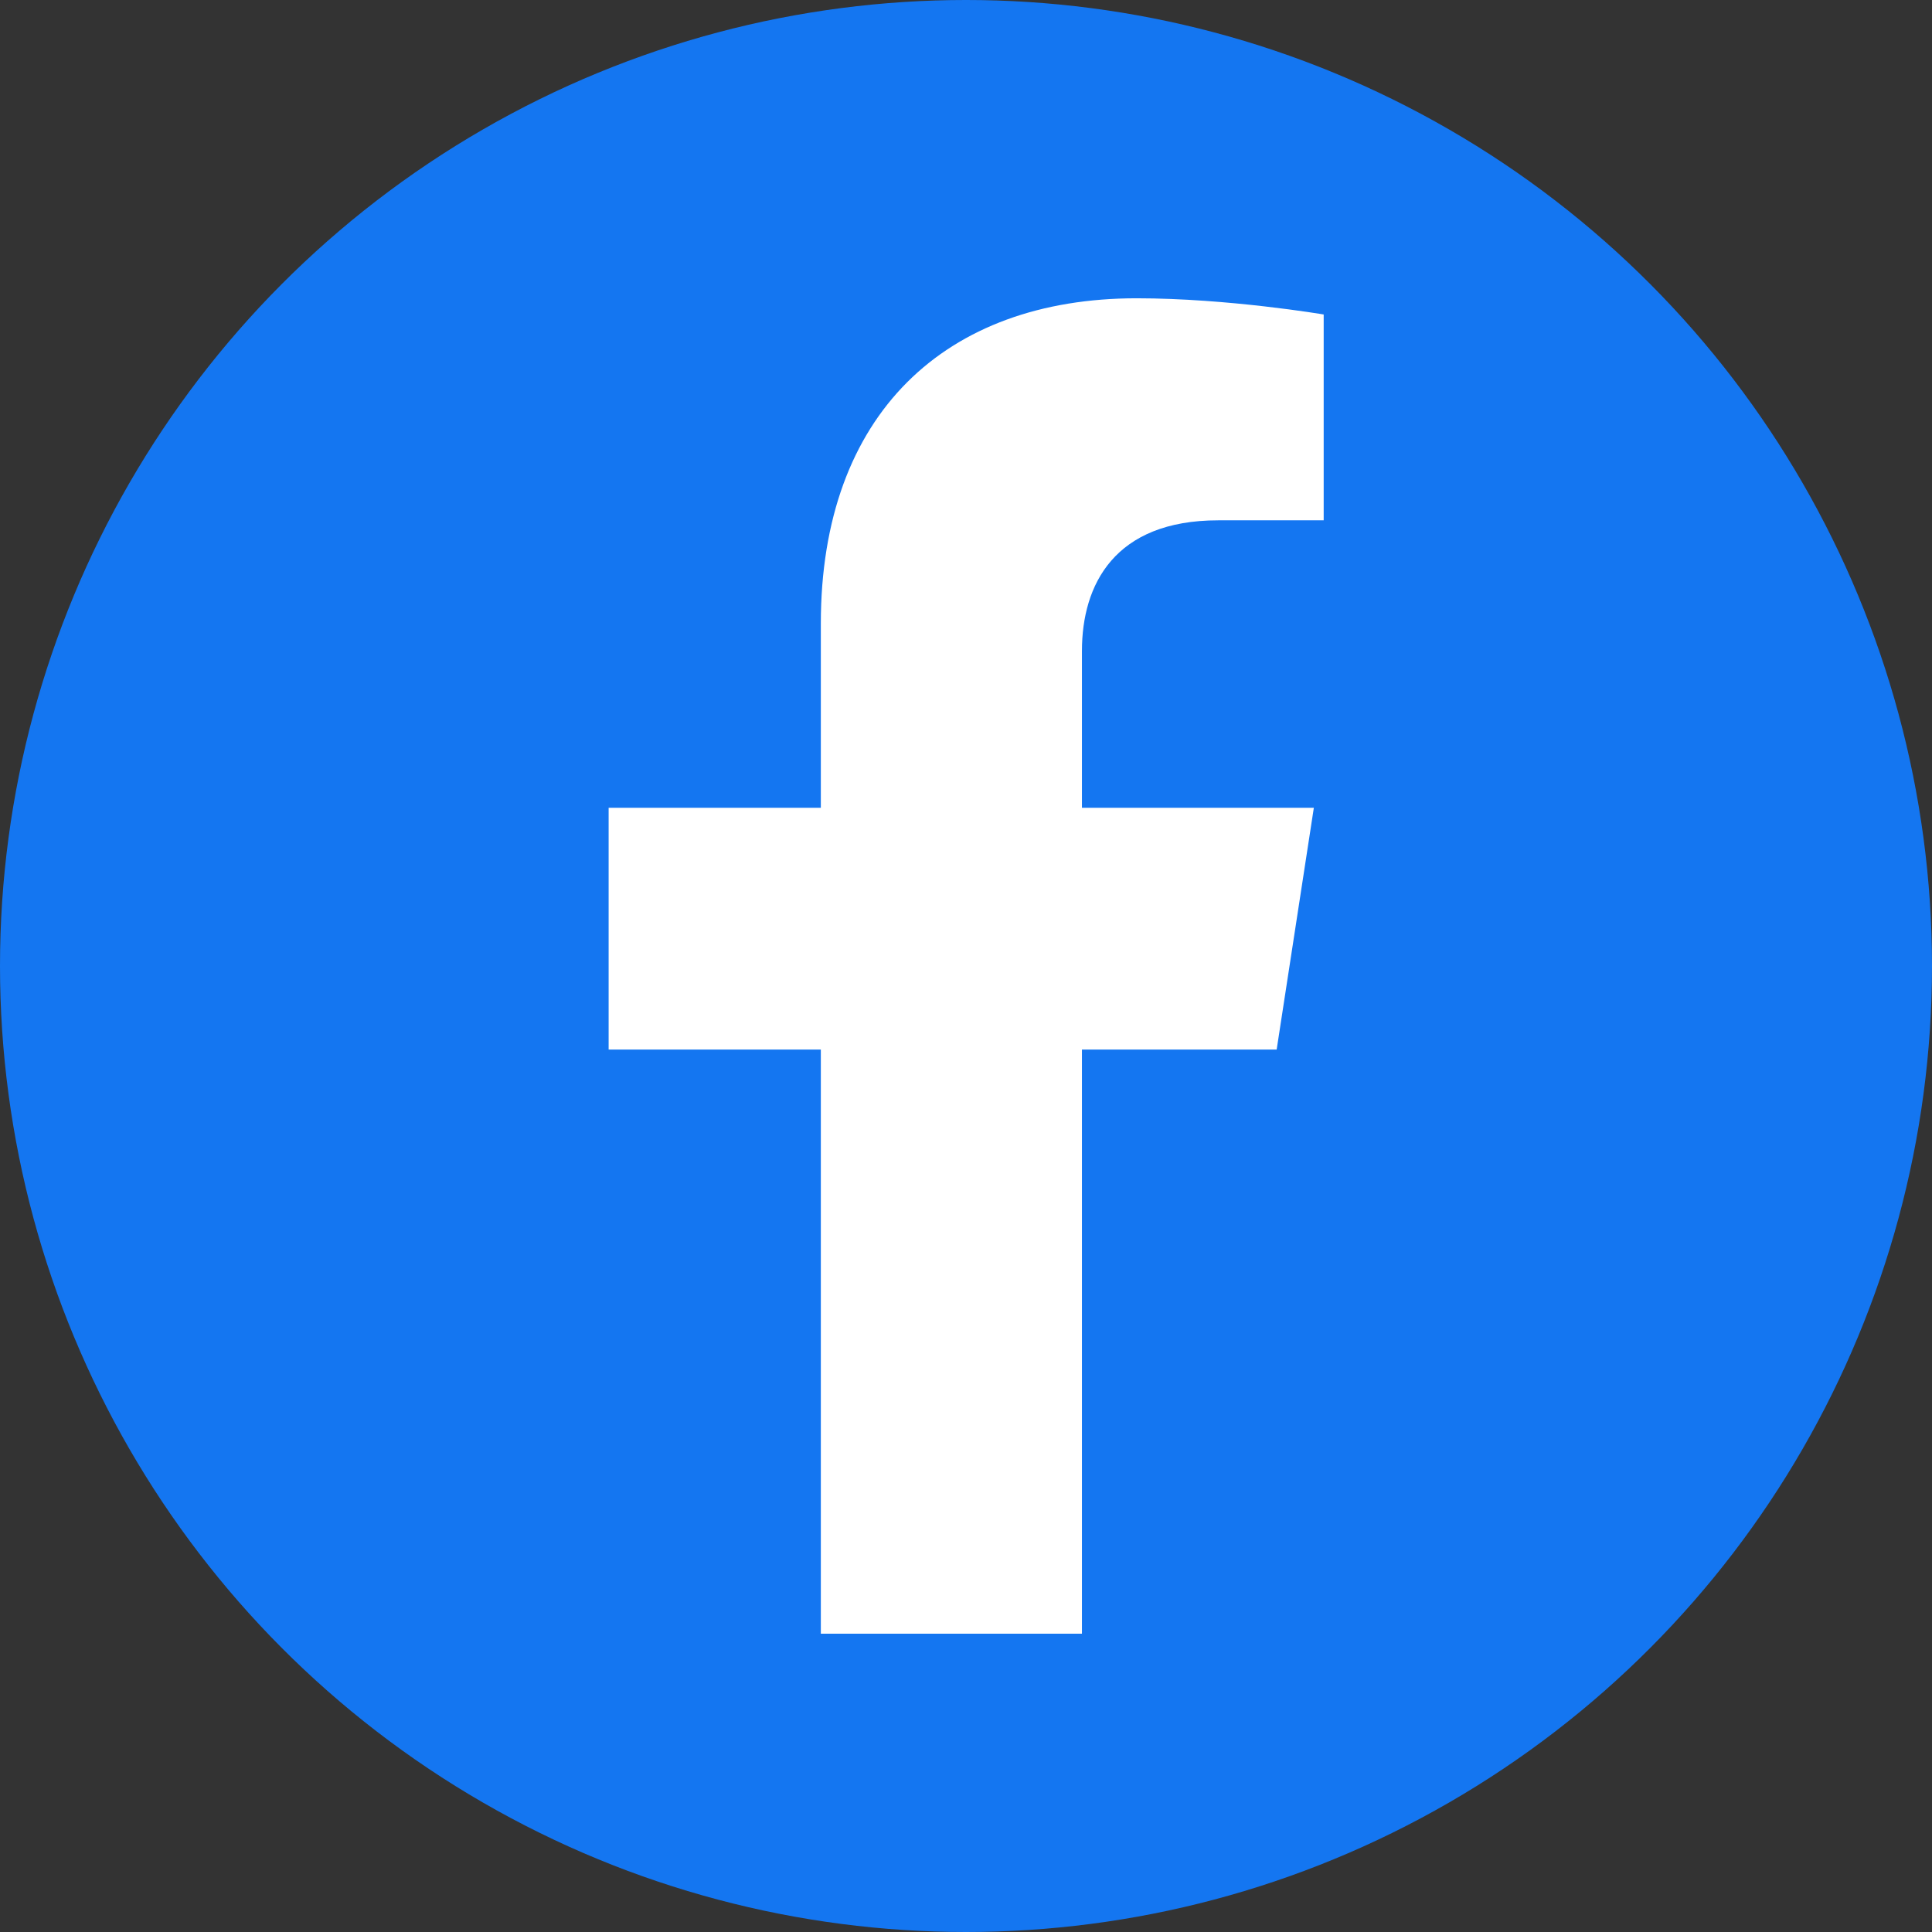 <?xml version="1.0" encoding="UTF-8"?>
<svg id="Layer_2" data-name="Layer 2" xmlns="http://www.w3.org/2000/svg" viewBox="0 0 60.82 60.82">
  <rect x="0" y="0" width="60.82" height="60.82" fill="#333333" stroke="none"/>
  <defs>
    <style>
      .cls-1 {
        fill: #1476f1;
      }

      .cls-1, .cls-2 {
        stroke-width: 0px;
      }

      .cls-2 {
        fill: #fff;
      }
    </style>
  </defs>
  <g id="ELEMENTS">
    <g>
      <circle class="cls-1" cx="30.41" cy="30.41" r="30.41"/>
      <path class="cls-2" d="m34.06,51.43v-18.39h6.13l1.17-7.61h-7.3v-4.94c0-2.08,1.02-4.11,4.29-4.11h3.32v-6.48s-3.01-.51-5.89-.51c-6.01,0-9.94,3.64-9.94,10.24v5.8h-6.68v7.61h6.68v18.39h8.23Z"/>
    </g>
  </g>
</svg>